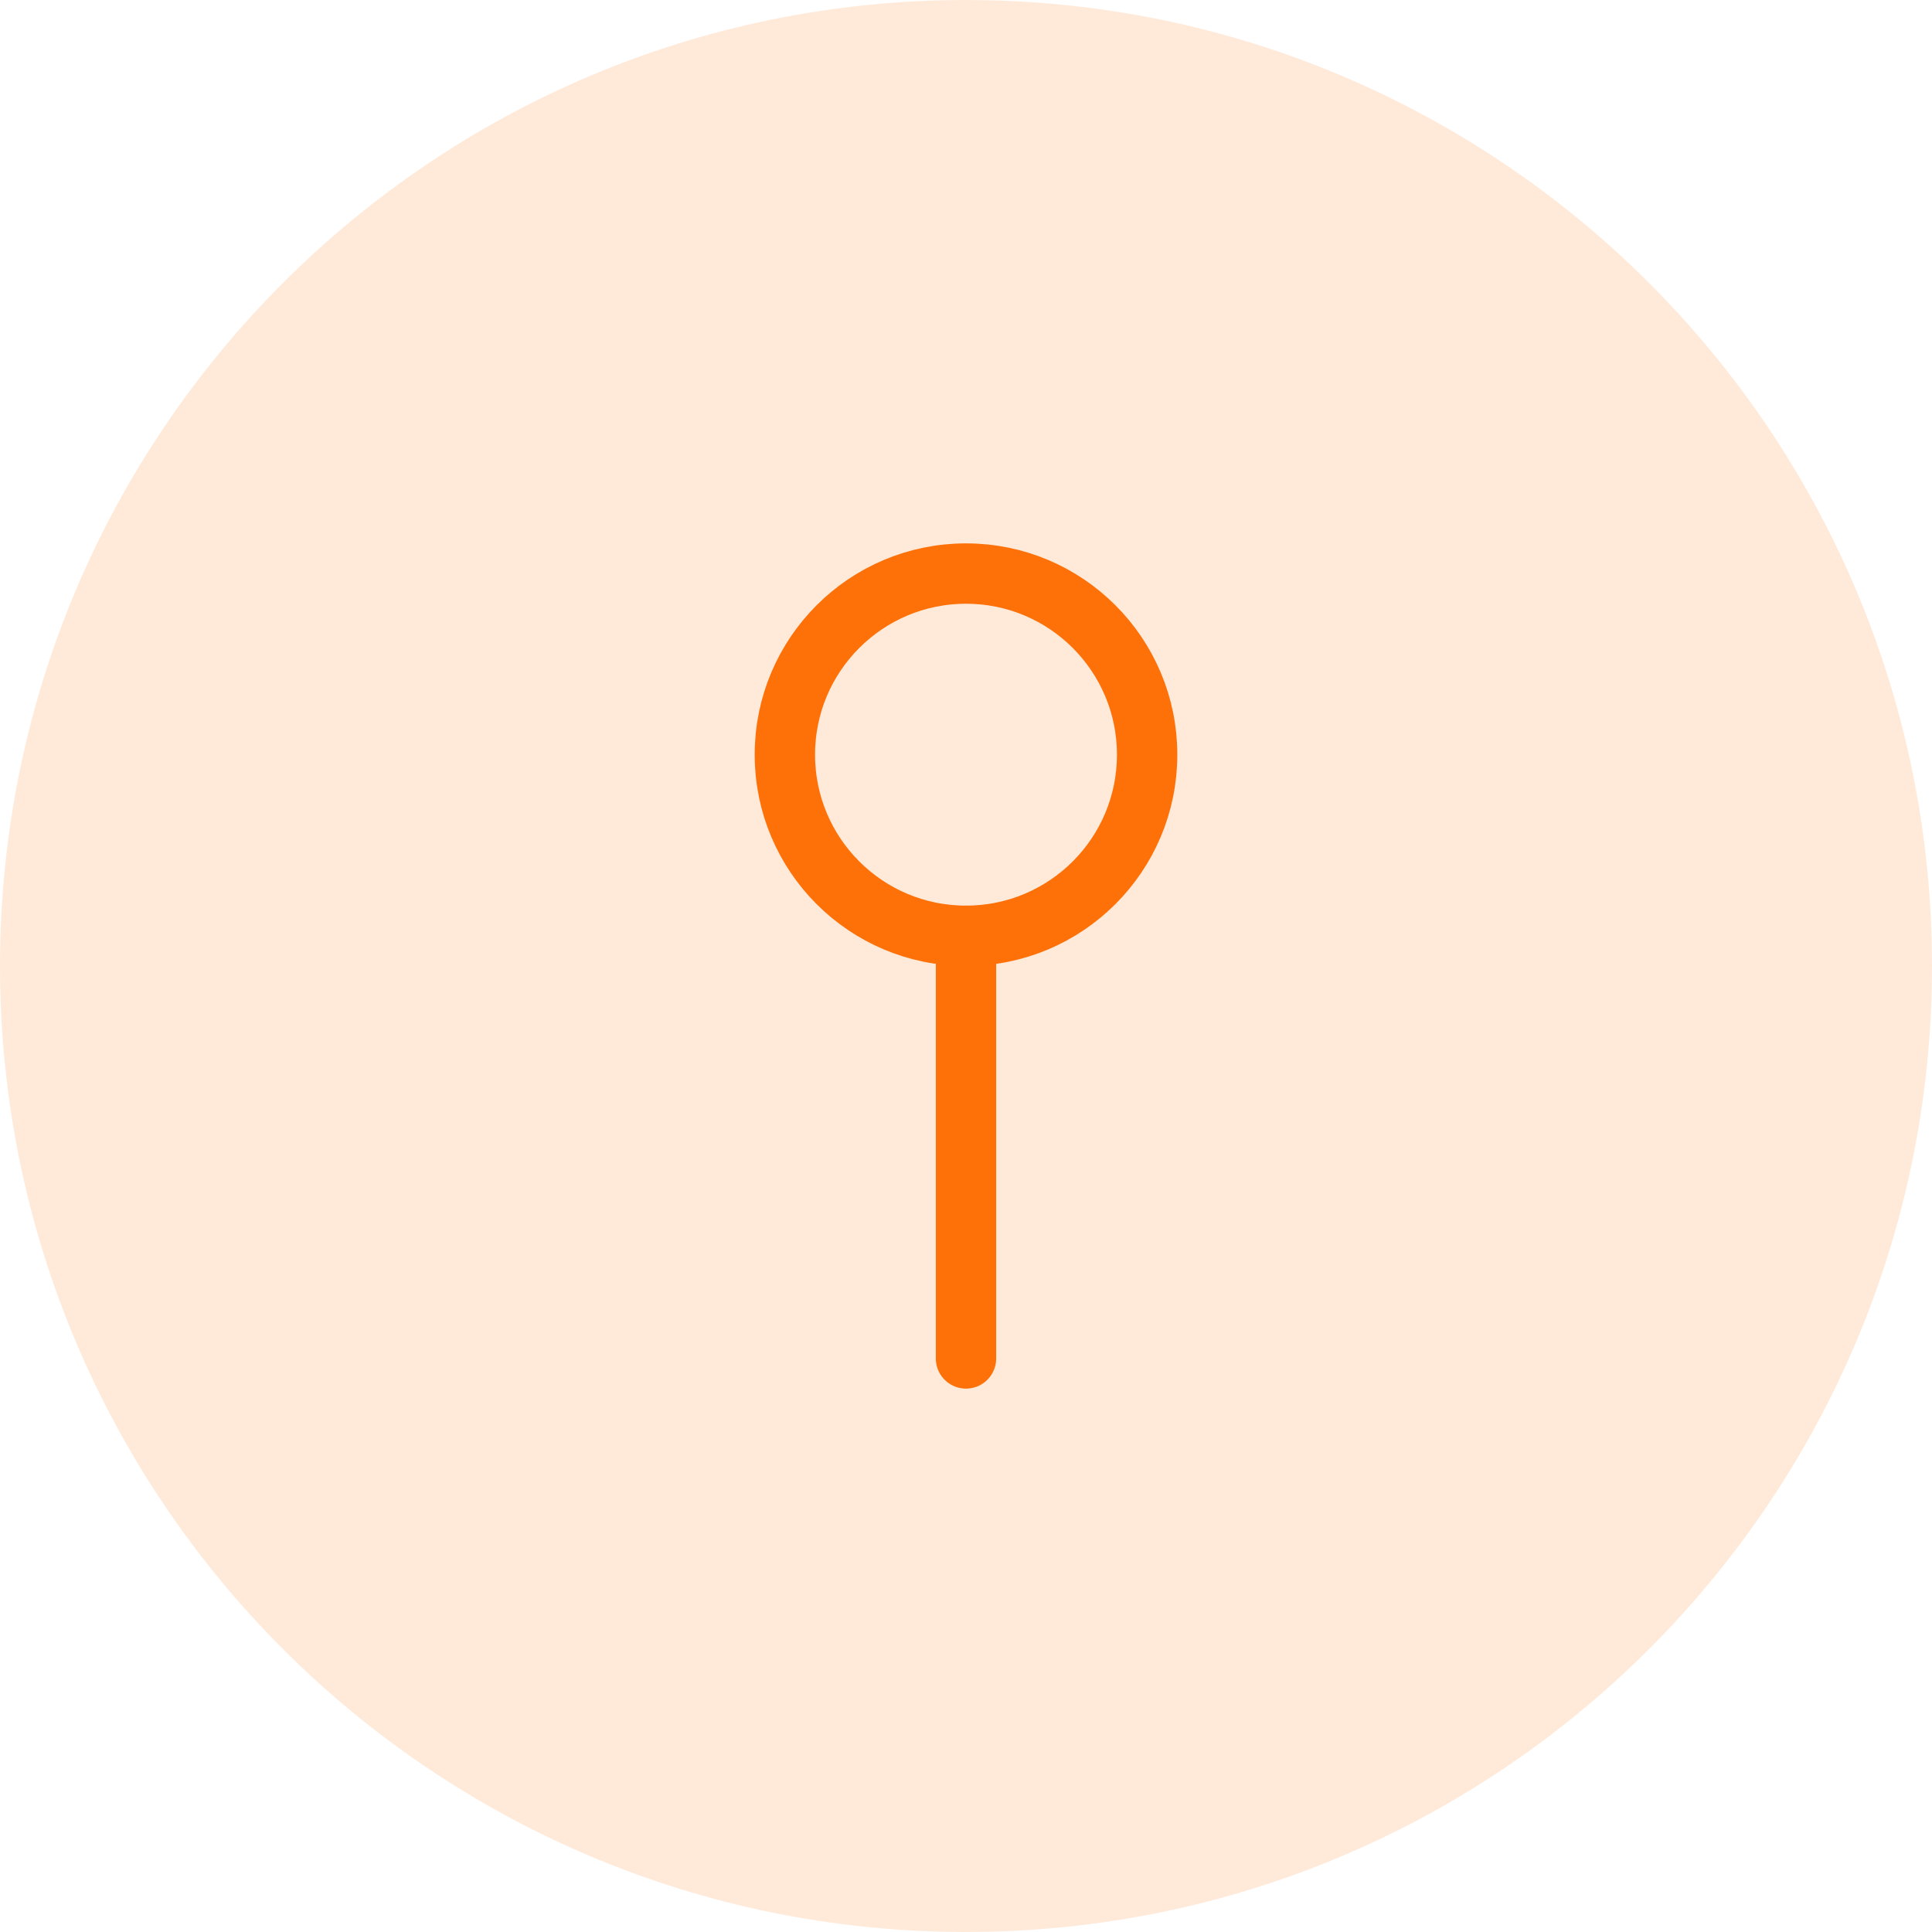 <svg width="64" height="64" viewBox="0 0 64 64" fill="none" xmlns="http://www.w3.org/2000/svg">
<g clip-path="url(#clip0_680_154)">
<path d="M64 32C64 49.673 49.673 64 32 64C14.327 64 0 49.673 0 32C0 14.327 14.327 0 32 0C49.673 0 64 14.327 64 32Z" fill="#FE7109" fill-opacity="0.15"/>
<path d="M32 31C35.314 31 38 28.314 38 25C38 21.686 35.314 19 32 19C28.686 19 26 21.686 26 25C26 28.314 28.686 31 32 31Z" stroke="#FE7109" stroke-width="2" stroke-linecap="round" stroke-linejoin="round"/>
<path d="M32 45V31" stroke="#FE7109" stroke-width="2" stroke-linecap="round" stroke-linejoin="round"/>
</g>
<defs>
<clipPath id="clip0_680_154">
<rect width="64" height="64" fill="white"/>
</clipPath>
</defs>
</svg>
